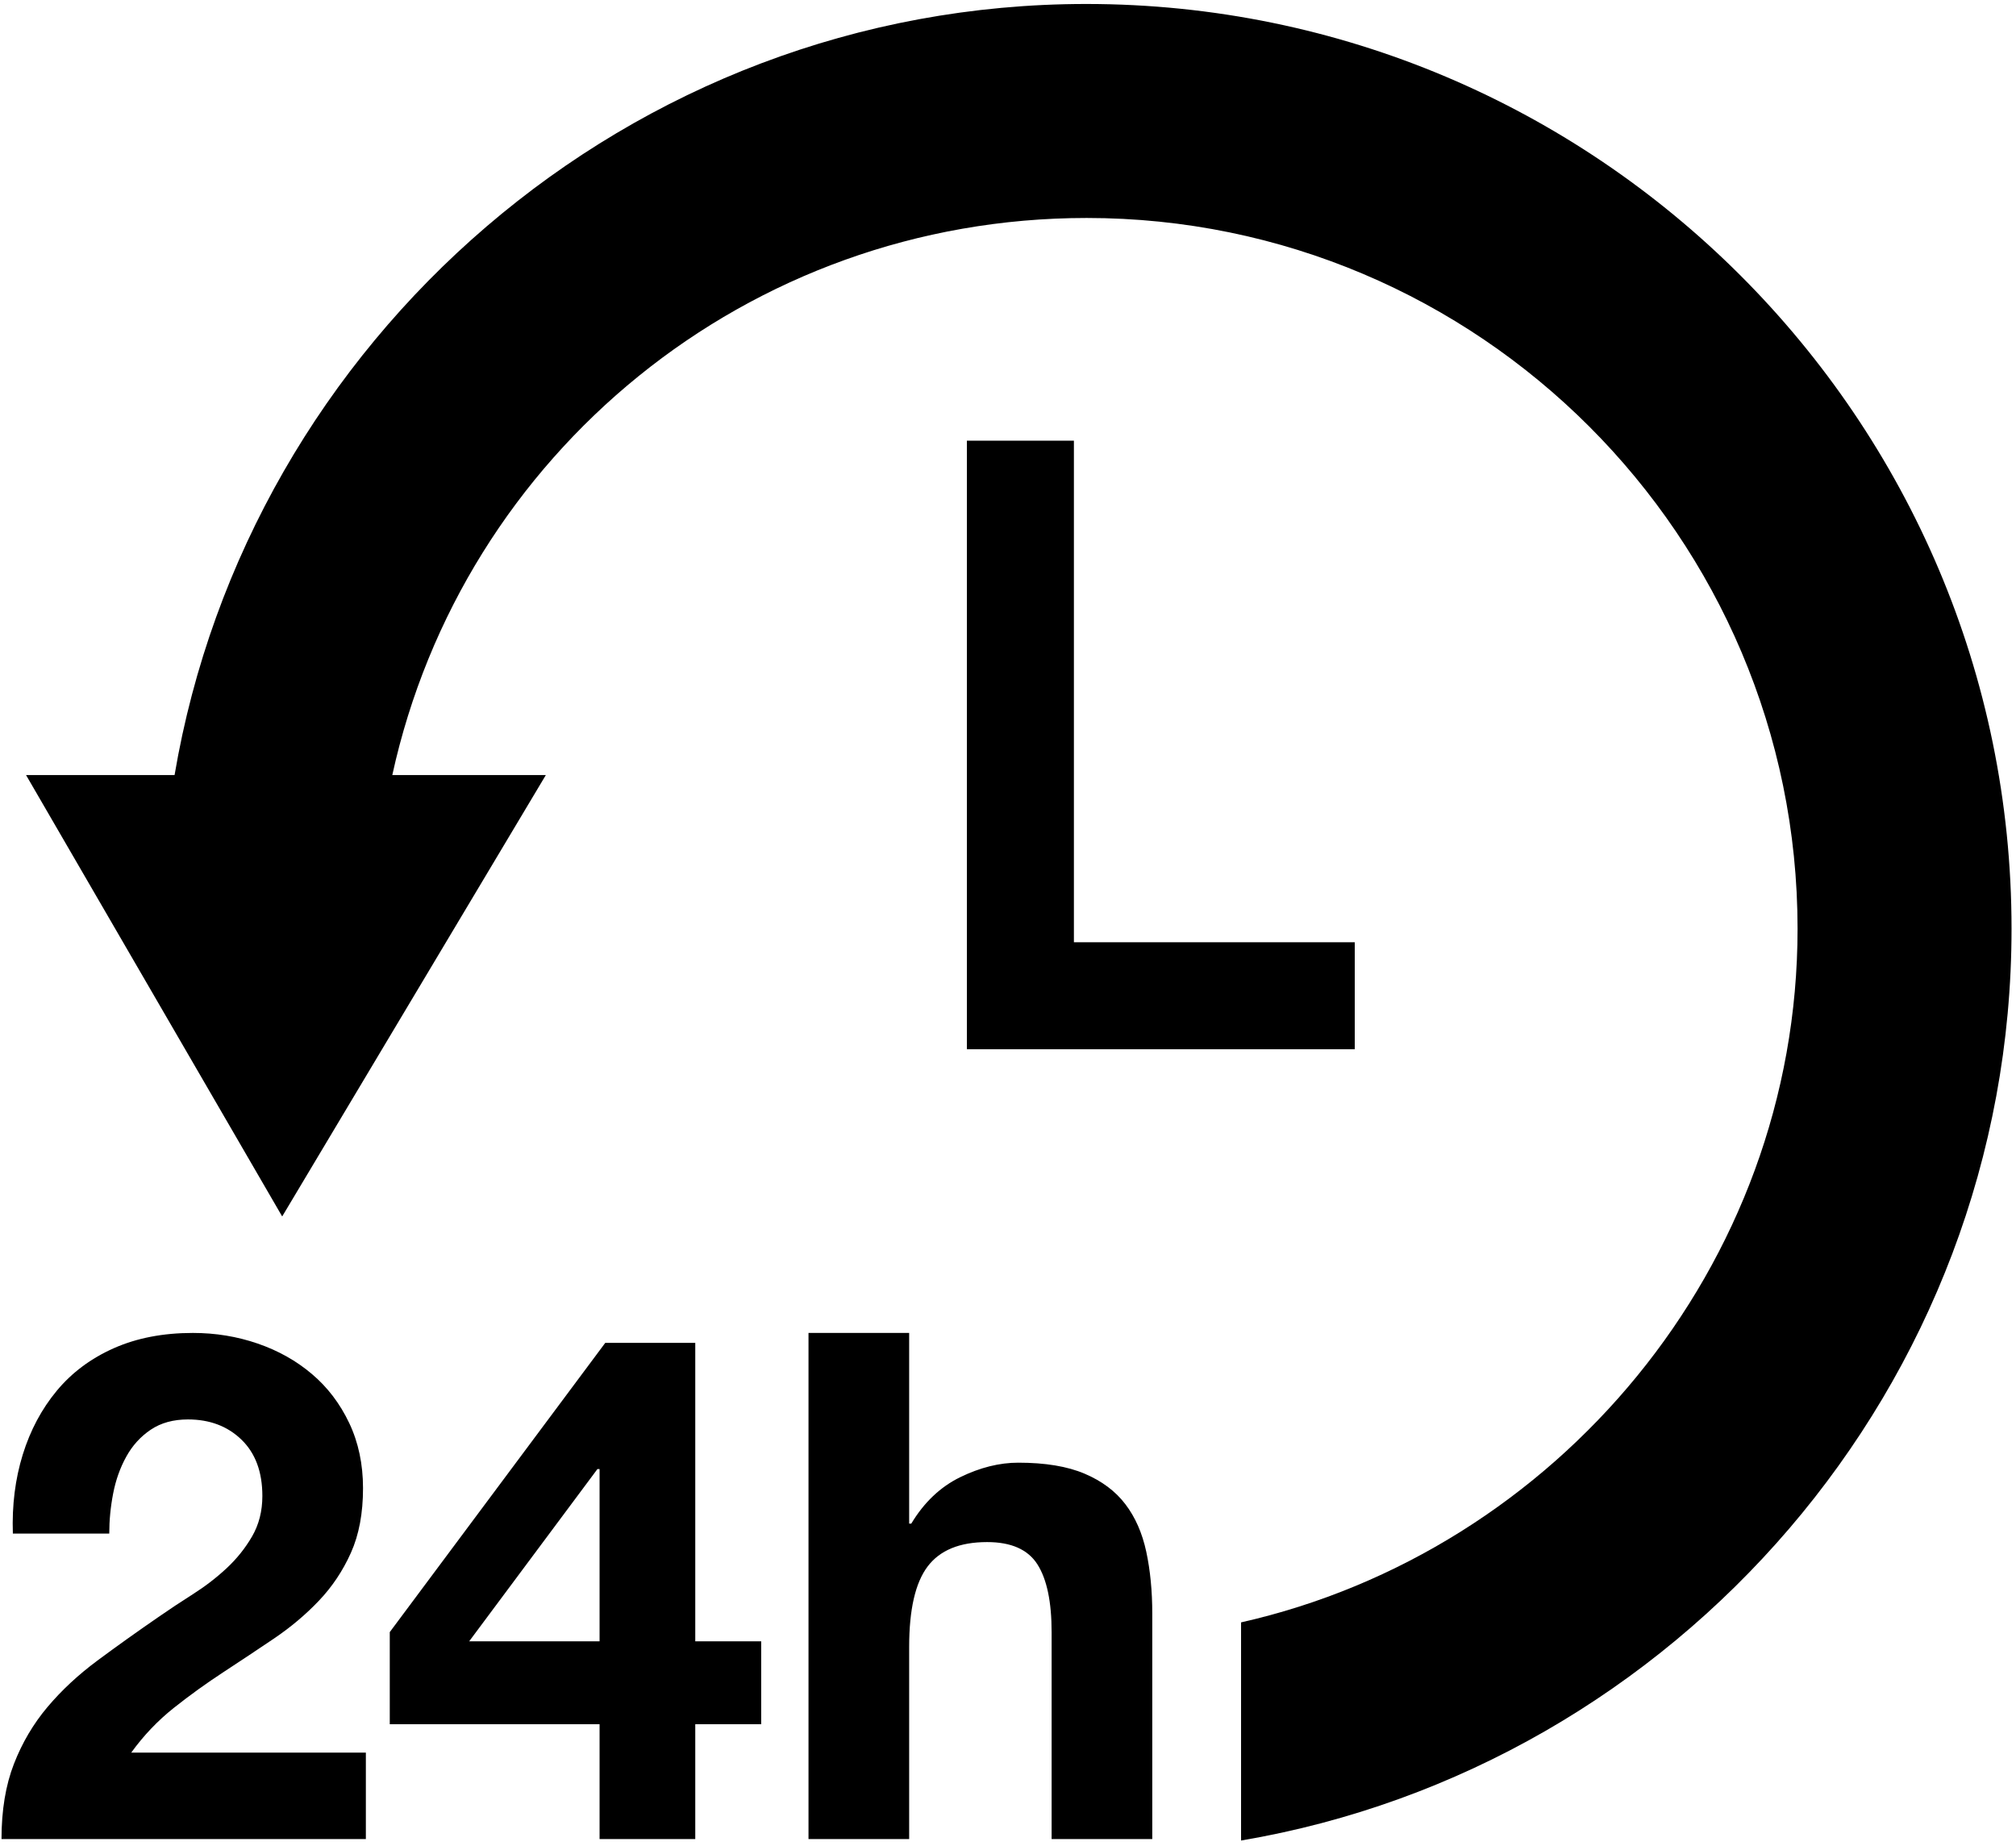 <?xml version="1.0" encoding="UTF-8"?>
<svg width="71px" height="65px" viewBox="0 0 71 65" version="1.1" xmlns="http://www.w3.org/2000/svg" xmlns:xlink="http://www.w3.org/1999/xlink">
    <!-- Generator: Sketch 60 (88103) - https://sketch.com -->
    <title>hours</title>
    <desc>Created with Sketch.</desc>
    <g id="Page-1" stroke="none" stroke-width="1" fill="none" fill-rule="evenodd">
        <g id="hours" fill="#000000" fill-rule="nonzero">
            <polygon id="Path" points="34.052 15.519 34.052 36.95 47.712 36.95 47.712 33.182 37.821 33.182 37.821 15.519"></polygon>
            <path d="M70.843,32.704 C70.843,14.746 56.213,0.14 38.255,0.14 C22.148,0.14 8.742,11.987 6.148,27.295 L0.918,27.295 L9.938,42.838 L19.223,27.295 L13.816,27.295 C16.29,15.99 26.32,7.676 38.273,7.676 C52.075,7.676 63.307,18.904 63.307,32.706 C63.307,44.632 54.777,54.634 43.708,57.133 L43.708,64.815 C59.016,62.221 70.843,48.811 70.843,32.704 Z" id="Path"></path>
            <path d="M12.885,64.764 L12.885,61.719 L4.622,61.719 C5.054,61.12 5.554,60.596 6.119,60.146 C6.685,59.697 7.268,59.277 7.867,58.886 C8.466,58.494 9.061,58.099 9.652,57.7 C10.243,57.3 10.771,56.855 11.237,56.364 C11.703,55.873 12.077,55.312 12.36,54.679 C12.643,54.047 12.785,53.289 12.785,52.407 C12.785,51.559 12.622,50.793 12.298,50.111 C11.973,49.428 11.537,48.854 10.987,48.388 C10.438,47.922 9.802,47.564 9.078,47.315 C8.354,47.065 7.592,46.94 6.793,46.94 C5.745,46.94 4.817,47.119 4.01,47.477 C3.203,47.835 2.533,48.334 2,48.975 C1.468,49.616 1.068,50.365 0.802,51.222 C0.536,52.079 0.419,53.007 0.453,54.005 L3.848,54.005 C3.848,53.539 3.893,53.069 3.985,52.595 C4.077,52.12 4.23,51.688 4.447,51.297 C4.663,50.905 4.95,50.589 5.308,50.348 C5.666,50.107 6.103,49.986 6.619,49.986 C7.384,49.986 8.013,50.223 8.503,50.697 C8.994,51.172 9.24,51.833 9.24,52.682 C9.24,53.215 9.119,53.689 8.878,54.105 C8.637,54.521 8.337,54.895 7.979,55.228 C7.621,55.561 7.226,55.865 6.793,56.14 C6.361,56.414 5.953,56.685 5.57,56.951 C4.821,57.467 4.11,57.974 3.436,58.474 C2.762,58.973 2.175,59.518 1.676,60.109 C1.177,60.7 0.781,61.369 0.49,62.118 C0.199,62.867 0.053,63.749 0.053,64.764 L12.885,64.764 Z M24.486,64.764 L24.486,60.72 L26.808,60.72 L26.808,57.8 L24.486,57.8 L24.486,47.29 L21.316,47.29 L13.727,57.475 L13.727,60.72 L21.116,60.72 L21.116,64.764 L24.486,64.764 Z M21.116,57.8 L16.523,57.8 L21.041,51.733 L21.116,51.733 L21.116,57.8 Z M32.019,64.764 L32.019,57.999 C32.019,56.685 32.235,55.74 32.668,55.166 C33.1,54.592 33.799,54.305 34.765,54.305 C35.613,54.305 36.204,54.567 36.537,55.091 C36.87,55.615 37.036,56.41 37.036,57.475 L37.036,64.764 L40.581,64.764 L40.581,56.826 C40.581,56.027 40.51,55.299 40.369,54.642 C40.227,53.984 39.982,53.427 39.632,52.969 C39.283,52.511 38.805,52.154 38.197,51.896 C37.59,51.638 36.812,51.509 35.863,51.509 C35.197,51.509 34.515,51.679 33.816,52.02 C33.117,52.362 32.543,52.907 32.093,53.656 L32.019,53.656 L32.019,46.94 L28.474,46.94 L28.474,64.764 L32.019,64.764 Z" id="24h"></path>
        </g>
    </g>
</svg><!--rss params start selur eriWtaF 3209872534fwcs_deps:::___:::unknowndepsrss params end selur eriWtaF 32474893457-->